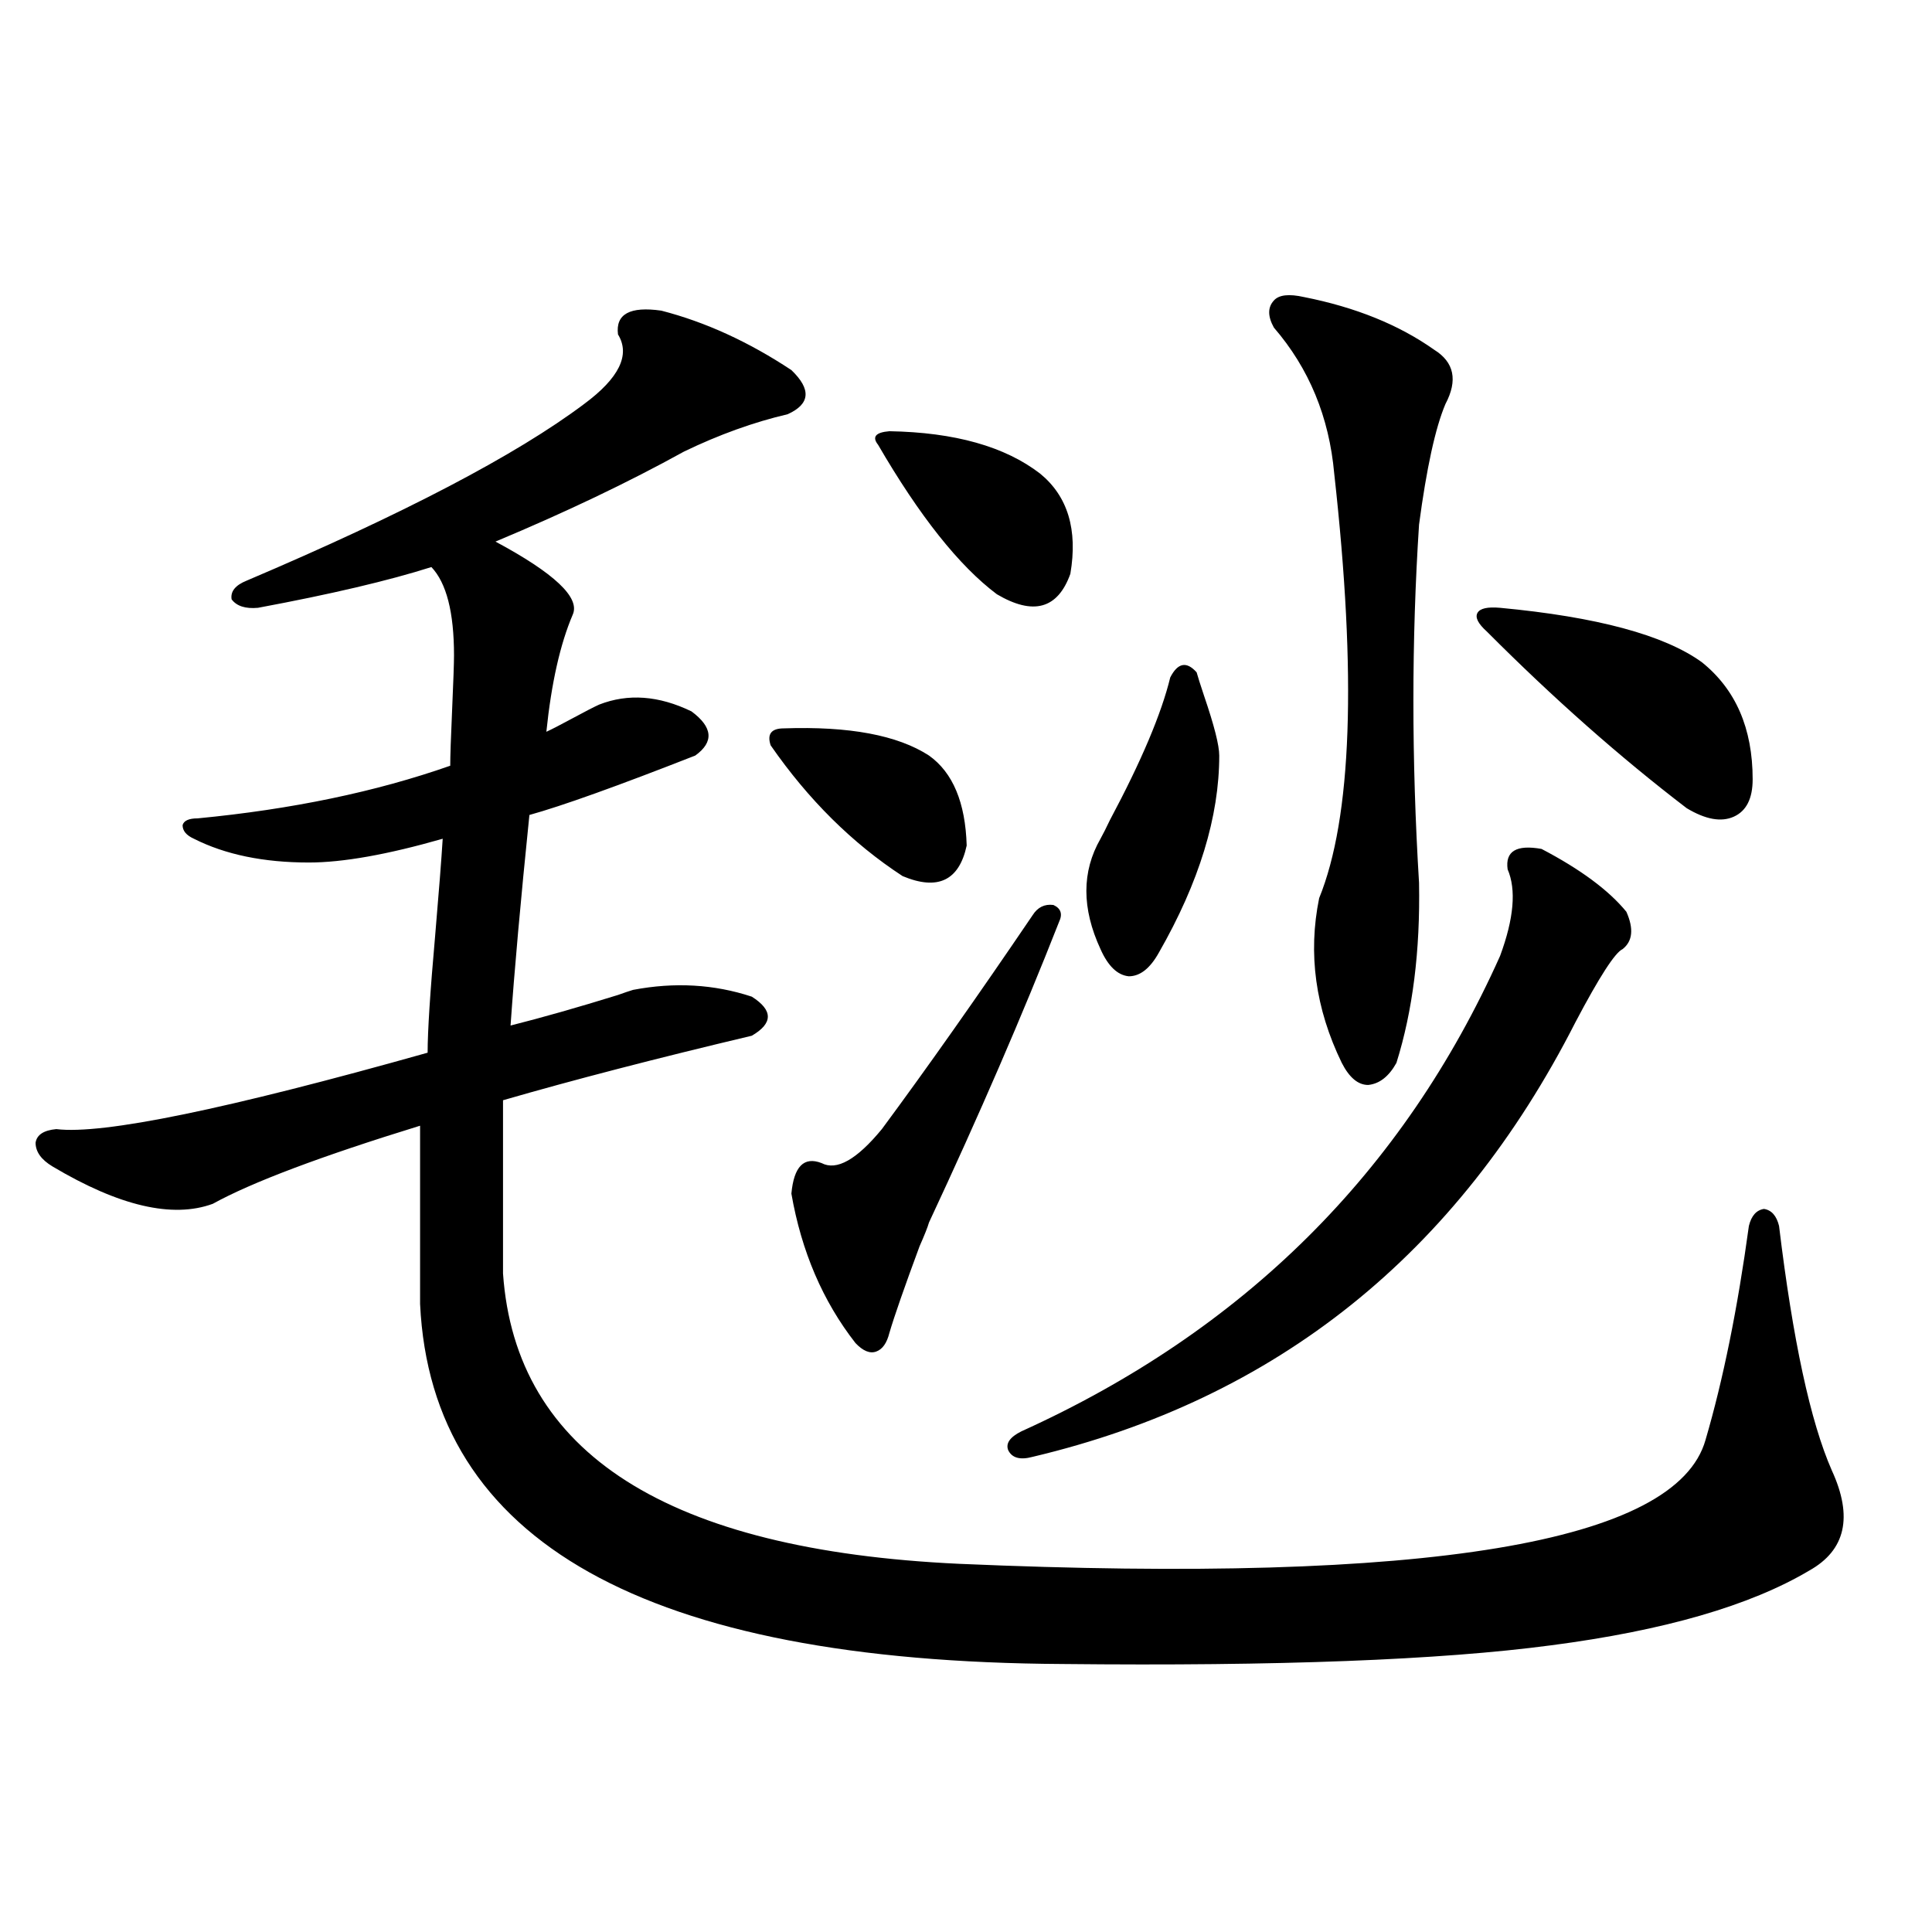 <?xml version="1.0" encoding="utf-8"?>
<!-- Generator: Adobe Illustrator 16.0.0, SVG Export Plug-In . SVG Version: 6.00 Build 0)  -->
<!DOCTYPE svg PUBLIC "-//W3C//DTD SVG 1.1//EN" "http://www.w3.org/Graphics/SVG/1.1/DTD/svg11.dtd">
<svg version="1.1" id="图层_1" xmlns="http://www.w3.org/2000/svg" xmlns:xlink="http://www.w3.org/1999/xlink" x="0px" y="0px"
	 width="1000px" height="1000px" viewBox="0 0 1000 1000" enable-background="new 0 0 1000 1000" xml:space="preserve">
<path d="M342.309,160.793c22.759,5.864,45.197,16.123,67.315,30.762c10.396,9.971,9.756,17.578-1.951,22.852
	c-17.561,4.106-35.456,10.547-53.657,19.336c-28.627,15.82-61.142,31.353-97.559,46.582c30.563,16.411,43.901,29.004,39.999,37.793
	c-6.509,15.244-11.066,35.459-13.658,60.645c2.592-1.167,7.149-3.516,13.658-7.031c6.494-3.516,11.052-5.85,13.658-7.031
	c14.954-5.85,30.884-4.683,47.804,3.516c11.052,8.213,11.707,15.82,1.951,22.852c-40.334,15.82-68.946,26.079-85.852,30.762
	c-4.558,44.536-7.805,80.859-9.756,108.984c16.25-4.092,34.786-9.365,55.608-15.82c3.247-1.167,5.854-2.046,7.805-2.637
	c21.463-4.092,41.95-2.925,61.462,3.516c11.052,7.031,11.052,13.774,0,20.215c-49.435,11.729-92.36,22.852-128.777,33.398v89.648
	c6.494,93.164,85.196,143.262,236.092,150.293c242.586,10.547,371.363-10.835,386.332-64.16
	c9.101-31.05,16.585-67.964,22.438-110.742c1.296-5.273,3.902-8.198,7.805-8.789c3.902,0.591,6.494,3.516,7.805,8.789
	c7.149,59.189,16.25,101.377,27.316,126.563c11.052,24.033,7.149,41.309-11.707,51.855c-30.578,18.155-75.12,31.051-133.655,38.672
	c-57.239,7.608-141.46,10.836-252.677,9.668C334.169,860.101,223.287,798,217.434,674.953v-92.285
	c-51.386,15.82-87.162,29.307-107.314,40.43c-20.822,7.622-48.459,1.182-82.925-19.336c-5.854-3.516-8.78-7.607-8.78-12.305
	c0.641-4.092,4.223-6.44,10.731-7.031c24.055,2.939,88.123-10.244,192.19-39.551c0-11.123,1.296-31.338,3.902-60.645
	c1.951-22.852,3.247-39.551,3.902-50.098c-28.627,8.213-51.706,12.305-69.267,12.305c-23.414,0-43.261-4.092-59.511-12.305
	c-3.902-1.758-5.854-4.092-5.854-7.031c0.641-2.334,3.247-3.516,7.805-3.516c48.779-4.683,92.346-13.76,130.729-27.246
	c0-4.683,0.32-14.351,0.976-29.004c0.641-14.639,0.976-24.019,0.976-28.125c0-22.261-3.902-37.49-11.707-45.703
	c-22.118,7.031-52.041,14.063-89.754,21.094c-6.509,0.591-11.066-0.879-13.658-4.395c-0.655-4.092,1.951-7.319,7.805-9.668
	c81.294-34.565,139.509-65.039,174.63-91.406c18.201-13.472,24.055-25.488,17.561-36.035
	C318.56,162.551,326.044,158.459,342.309,160.793z M405.722,377.004c33.811-1.167,58.855,3.516,75.12,14.063
	c12.348,8.789,18.856,24.321,19.512,46.582c-3.902,18.169-14.969,23.442-33.17,15.82c-26.021-16.987-48.779-39.551-68.291-67.676
	C396.941,379.943,399.213,377.004,405.722,377.004z M548.157,477.199c-18.871,48.052-41.31,99.907-67.315,155.566
	c-0.655,2.349-2.286,6.455-4.878,12.305c-7.805,21.094-13.018,36.035-15.609,44.824c-1.311,5.273-3.582,8.501-6.829,9.668
	c-3.262,1.182-6.829-0.288-10.731-4.395c-16.92-21.67-27.972-47.461-33.17-77.344c1.296-14.063,6.494-19.336,15.609-15.82
	c7.805,4.106,18.201-1.758,31.219-17.578c23.414-31.641,49.42-68.555,78.047-110.742c2.592-4.092,6.174-5.85,10.731-5.273
	C549.133,470.168,550.108,473.107,548.157,477.199z M460.354,223.195c33.811,0.591,59.831,7.91,78.047,21.973
	c14.299,11.729,19.512,29.004,15.609,51.855c-6.509,18.169-19.191,21.685-38.048,10.547c-19.512-14.639-39.999-40.43-61.462-77.344
	C451.239,226.135,453.19,223.786,460.354,223.195z M797.907,439.406c20.152,10.547,34.786,21.396,43.901,32.52
	c3.902,8.789,3.247,15.244-1.951,19.336c-3.902,1.758-12.042,14.365-24.39,37.793c-61.142,120.122-154.798,195.117-280.969,225
	c-6.509,1.758-10.731,0.591-12.683-3.516c-1.311-3.516,0.976-6.729,6.829-9.668c115.119-52.144,197.709-134.17,247.799-246.094
	c7.149-19.336,8.445-34.277,3.902-44.824C779.036,440.588,784.89,437.072,797.907,439.406z M619.375,348
	c0.641,2.349,1.951,6.455,3.902,12.305c5.198,15.244,7.805,25.488,7.805,30.762c0,31.641-10.411,65.63-31.219,101.953
	c-4.558,8.213-9.756,12.305-15.609,12.305c-5.854-0.576-10.731-5.273-14.634-14.063c-9.756-21.094-9.756-40.127,0-57.129
	c1.296-2.334,2.927-5.562,4.878-9.668c16.25-30.459,26.661-55.068,31.219-73.828C609.619,343.029,614.162,342.15,619.375,348z
	 M674.983,153.762c26.661,5.273,49.1,14.365,67.315,27.246c10.396,6.455,12.348,15.82,5.854,28.125
	c-5.213,12.305-9.756,33.11-13.658,62.402c-3.902,59.766-3.902,121.592,0,185.449c0.641,35.156-3.262,66.221-11.707,93.164
	c-3.902,7.031-8.78,10.85-14.634,11.426c-5.213,0-9.756-3.804-13.658-11.426c-13.658-28.125-17.561-56.538-11.707-85.254
	c16.905-41.597,19.512-114.834,7.805-219.727c-2.606-29.292-13.018-54.492-31.219-75.586c-3.262-5.85-3.262-10.547,0-14.063
	C661.966,152.595,667.179,152.004,674.983,153.762z M776.444,314.602c50.075,4.697,84.876,14.063,104.388,28.125
	c17.561,14.063,26.341,34.277,26.341,60.645c0,9.971-3.262,16.411-9.756,19.336c-6.509,2.939-14.634,1.47-24.39-4.395
	c-34.48-26.367-68.946-56.826-103.412-91.406c-4.558-4.092-6.188-7.319-4.878-9.668
	C766.033,314.904,769.936,314.025,776.444,314.602z"/>
</svg>
